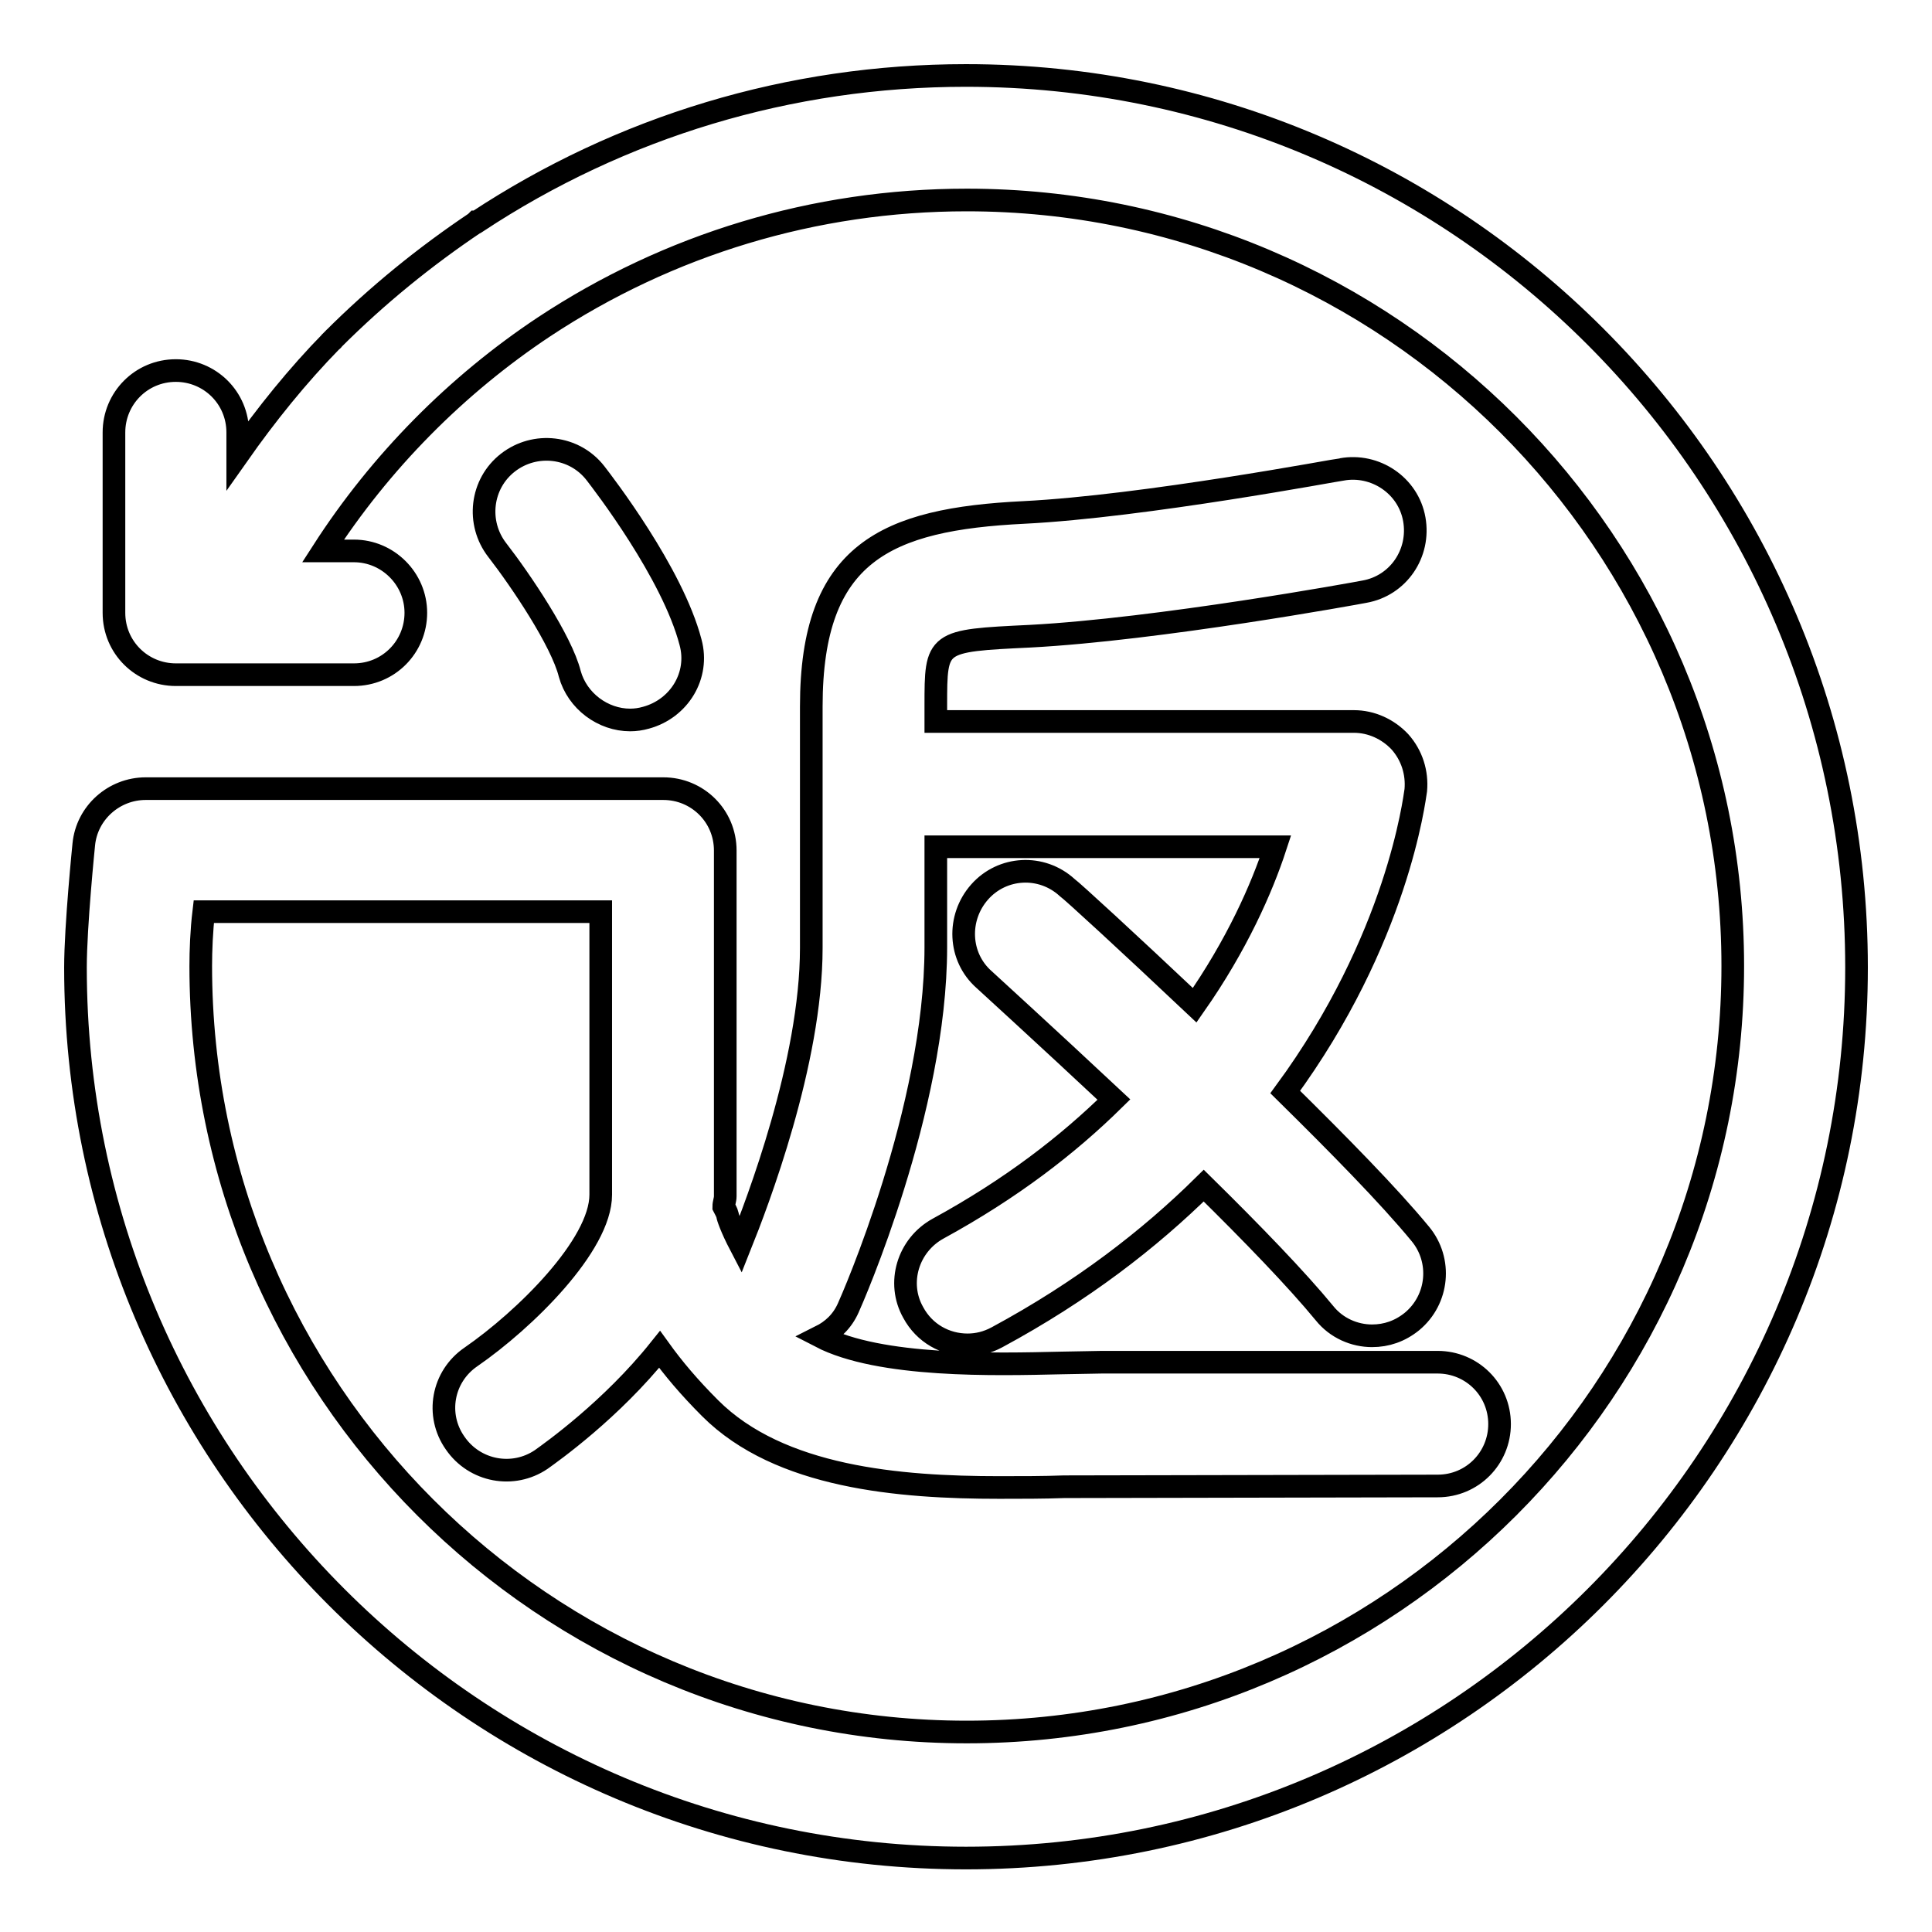 <?xml version="1.0" encoding="utf-8"?>
<!-- Svg Vector Icons : http://www.onlinewebfonts.com/icon -->
<!DOCTYPE svg PUBLIC "-//W3C//DTD SVG 1.1//EN" "http://www.w3.org/Graphics/SVG/1.1/DTD/svg11.dtd">
<svg version="1.1" xmlns="http://www.w3.org/2000/svg" xmlns:xlink="http://www.w3.org/1999/xlink" x="0px" y="0px" viewBox="0 0 256 256" enable-background="new 0 0 256 256" xml:space="preserve">
<g><g><path stroke-width="3" fill-opacity="0" stroke="#000000"  d="M128,10c-23.4,0-45.7,6.8-64.8,19.4c0,0,0,0-0.1,0c0,0-0.1,0.1-0.1,0.1C56.3,34,50,39.1,44.1,45c0,0,0,0.1-0.1,0.1c-4.6,4.7-8.7,9.8-12.5,15.2v-3c0-4.6-3.7-8.2-8.2-8.2c-4.6,0-8.2,3.7-8.2,8.2v23.9c0,4.6,3.7,8.2,8.2,8.2h23.6c4.6,0,8.2-3.7,8.2-8.2S51.4,73,46.9,73h-4.1c7.6-11.8,17.7-22,29.3-29.7c16.5-10.9,35.8-16.8,56-16.8c56,0,101.5,45.5,101.5,101.5c0,56-45.5,101.5-101.5,101.5c-56,0-101.5-45.5-101.5-101.5c0-2,0.1-4.7,0.4-7.2h52.6v37.5c0,6.7-10.1,16.6-17.2,21.5c-3.8,2.6-4.7,7.7-2.1,11.4c2.6,3.8,7.7,4.7,11.4,2.2c1.4-1,9.3-6.6,15.7-14.6c1.8,2.5,3.9,5,6.7,7.8c9.2,9.2,25.1,10.5,38.3,10.5c3,0,5.9,0,8.6-0.1l49.5-0.1c4.6,0,8.2-3.7,8.2-8.2c0-4.6-3.7-8.2-8.2-8.2h-44.5l-5.4,0.1c-8.7,0.2-24,0.6-31.9-3.5c1.6-0.8,2.9-2,3.7-3.8c0.5-1.1,11.6-26.3,11.6-47.8v-13.3h45c-1.8,5.5-5.1,13-10.7,21c-8.9-8.4-16.2-15.1-16.9-15.6c-3.4-3.1-8.6-2.8-11.6,0.6c-3,3.4-2.8,8.6,0.6,11.6c0.1,0.1,7.9,7.2,17.2,15.9c-6.1,6-13.6,11.8-23.3,17.1c-4,2.2-5.5,7.2-3.3,11.1c1.5,2.8,4.3,4.3,7.2,4.3c1.3,0,2.6-0.3,3.9-1c11.3-6.1,20.2-13,27.4-20.1c6.4,6.3,12.3,12.4,16,16.9c1.6,2,4,3,6.3,3c1.9,0,3.7-0.6,5.3-1.9c3.5-2.9,4-8.1,1.1-11.6c-4.2-5.1-10.9-11.9-17.9-18.8c14.9-20.3,17.1-38.8,17.3-40c0.2-2.3-0.5-4.6-2.1-6.4c-1.6-1.7-3.8-2.7-6.1-2.7h-55.4v-2.1c0-8.6,0-8.6,12.5-9.2c17-0.9,43.3-5.7,44.3-5.9c4.5-0.8,7.4-5.1,6.6-9.6c-0.8-4.5-5.2-7.4-9.6-6.6c-0.3,0-26.2,4.9-42.1,5.7c-18.3,0.9-28.2,5.3-28.2,25.7v32c0,15.2-7.2,33.9-9.4,39.4c-1.2-2.3-1.7-3.8-1.7-4c-0.1-0.4-0.3-0.7-0.5-1.1c0-0.5,0.2-0.9,0.2-1.4v-45.8c0-4.6-3.7-8.2-8.2-8.2H19.3c-4.2,0-7.8,3.2-8.2,7.4c0,0-1.1,10.8-1.1,16.3c0,65.1,52.9,118,118,118s118-52.9,118-118C246,62.9,193.1,10,128,10z"/><path stroke-width="3" fill-opacity="0" stroke="#000000"  d="M83.5,95.4c0.7,0,1.4-0.1,2.1-0.3c4.4-1.2,7.1-5.6,5.9-10C89.1,75.9,79.9,64,78.9,62.7c-2.8-3.6-8-4.2-11.6-1.4c-3.6,2.8-4.2,8-1.4,11.6c3.1,4,8.5,12,9.6,16.4C76.5,92.9,79.9,95.4,83.5,95.4z"/></g></g>
</svg>